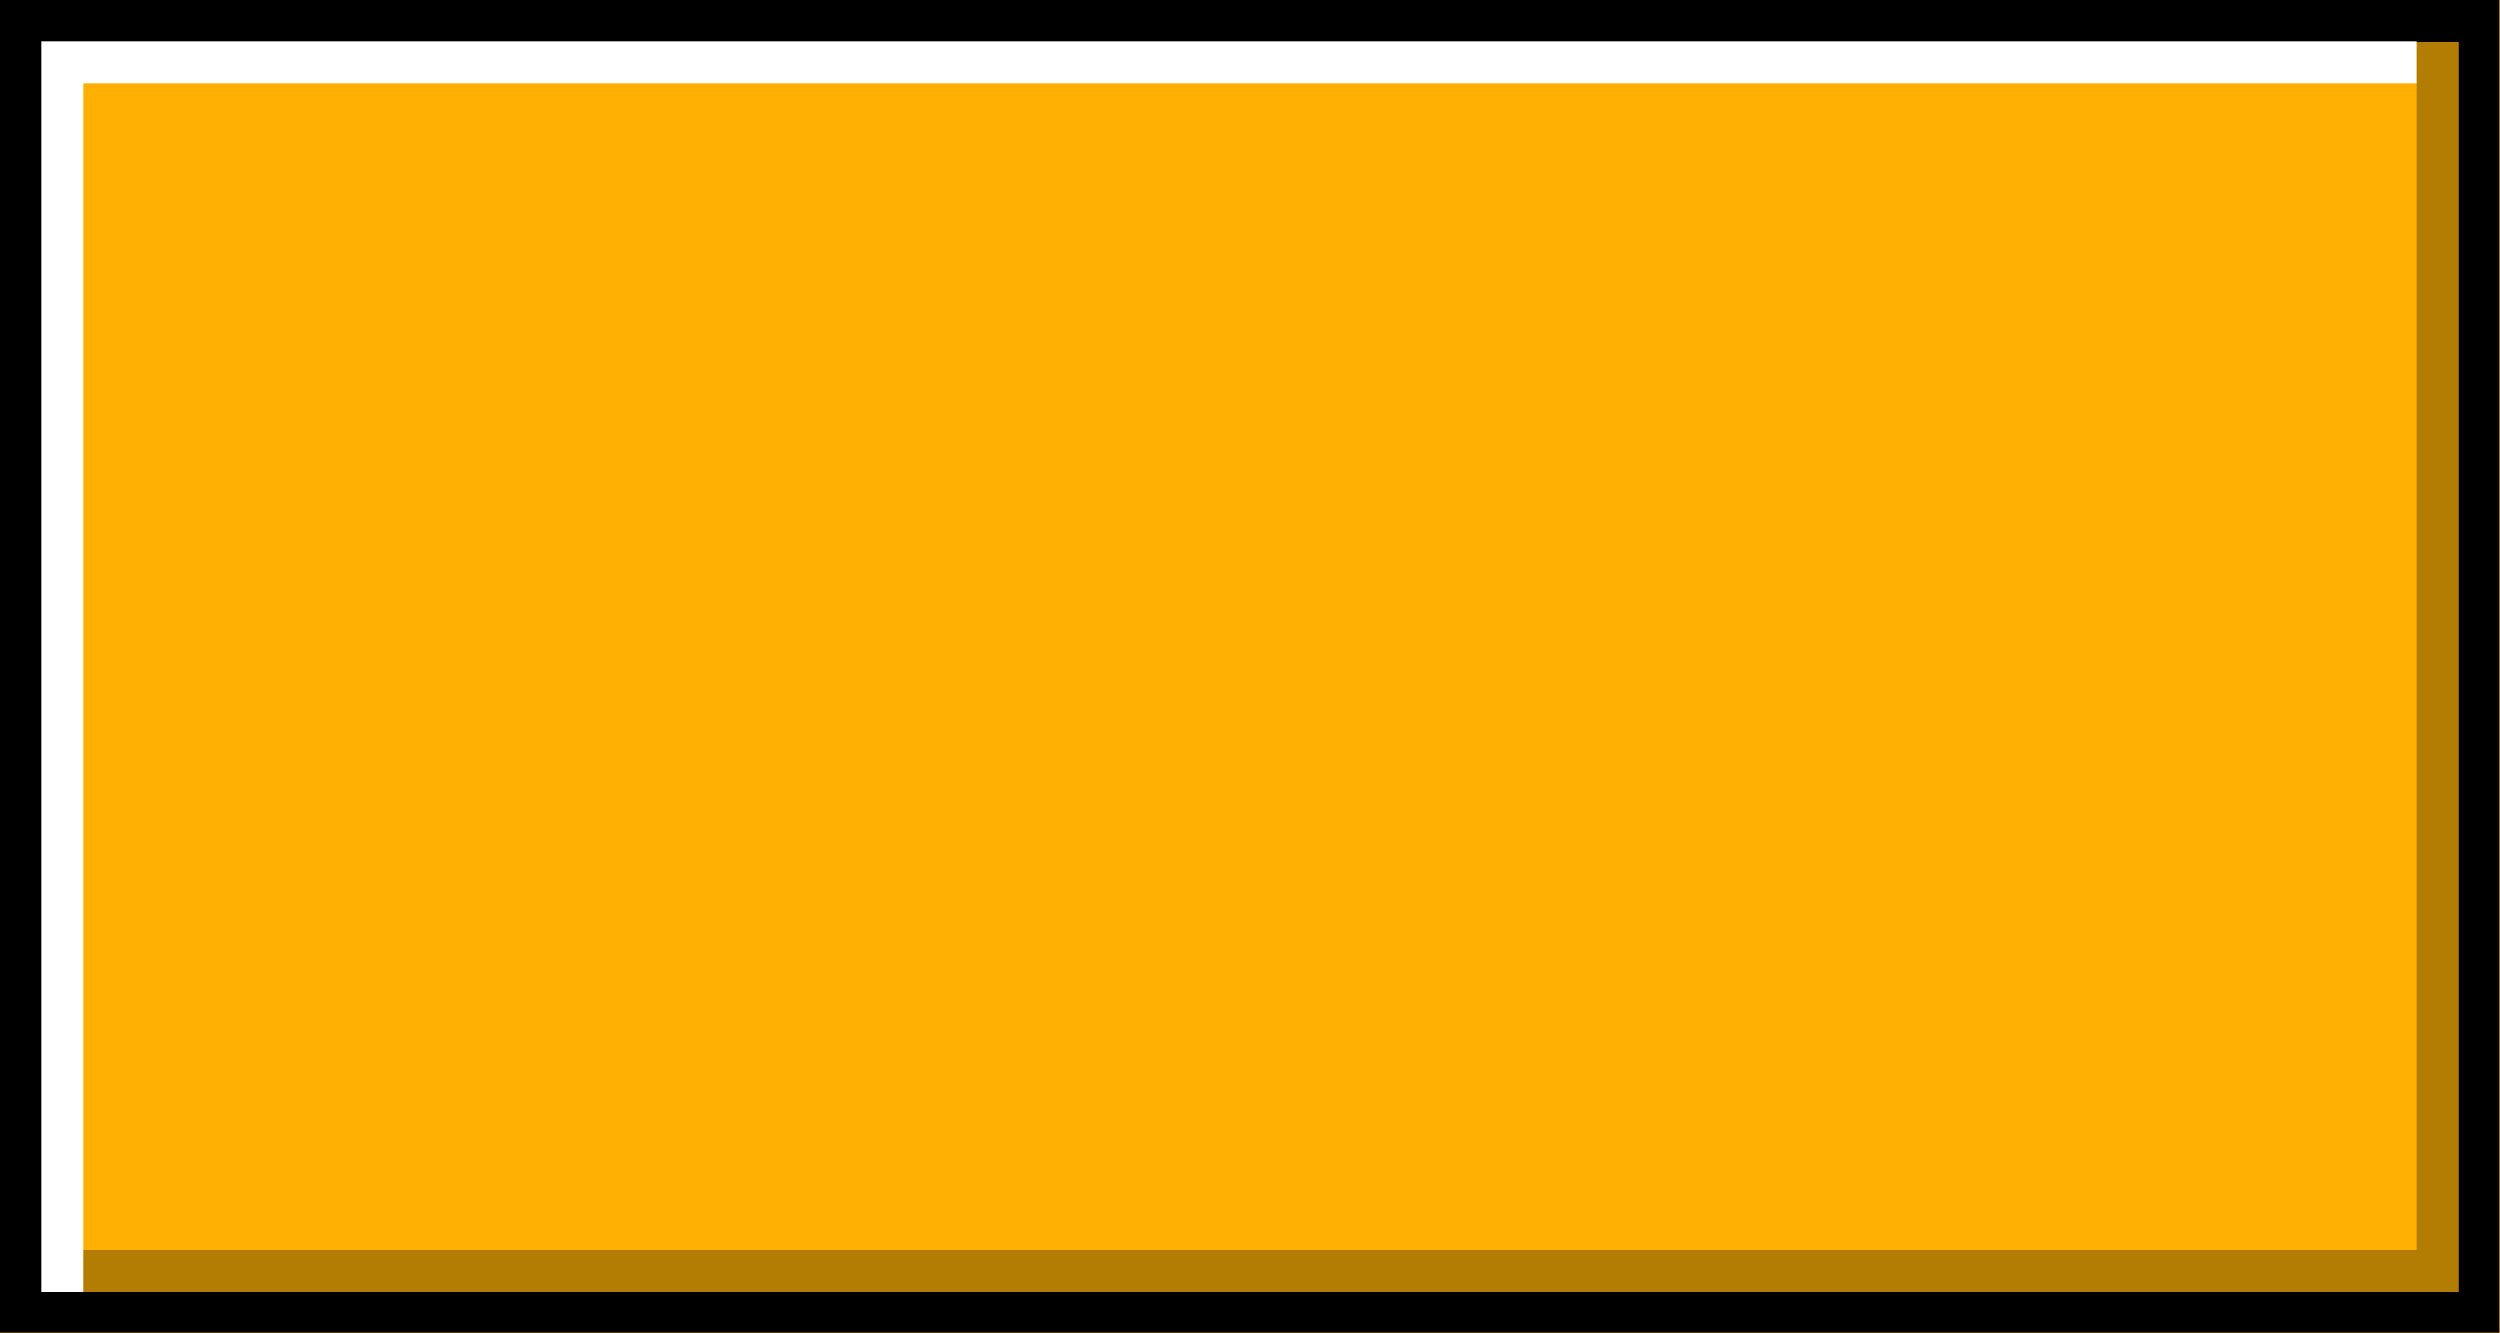 <?xml version="1.0" encoding="UTF-8" standalone="no"?><svg xmlns="http://www.w3.org/2000/svg" xmlns:xlink="http://www.w3.org/1999/xlink" fill="#000000" height="200" preserveAspectRatio="xMidYMid meet" version="1" viewBox="0.0 0.0 375.0 200.0" width="375" zoomAndPan="magnify"><g id="change1_1"><path d="M0 0H375V200H0z" fill="#ffb003"/></g><g id="change2_1"><path d="M368.8,0H6.3H0v6.2v187.5v6.2h6.2h362.5h6.2v-6.2V6.3V0H368.8z M368.8,193.8H6.3V6.3h362.5V193.8z"/></g><g id="change3_1"><path d="M362.5 6.2L12.5 6.2 6.2 6.2 6.2 12.5 6.2 193.8 12.5 193.8 12.5 12.5 362.5 12.5z" fill="#ffffff"/></g><g id="change2_2"><path d="M12.5 193.8L362.5 193.8 368.8 193.8 368.8 187.5 368.8 6.2 362.5 6.2 362.5 187.5 12.5 187.5z" opacity="0.3"/></g></svg>